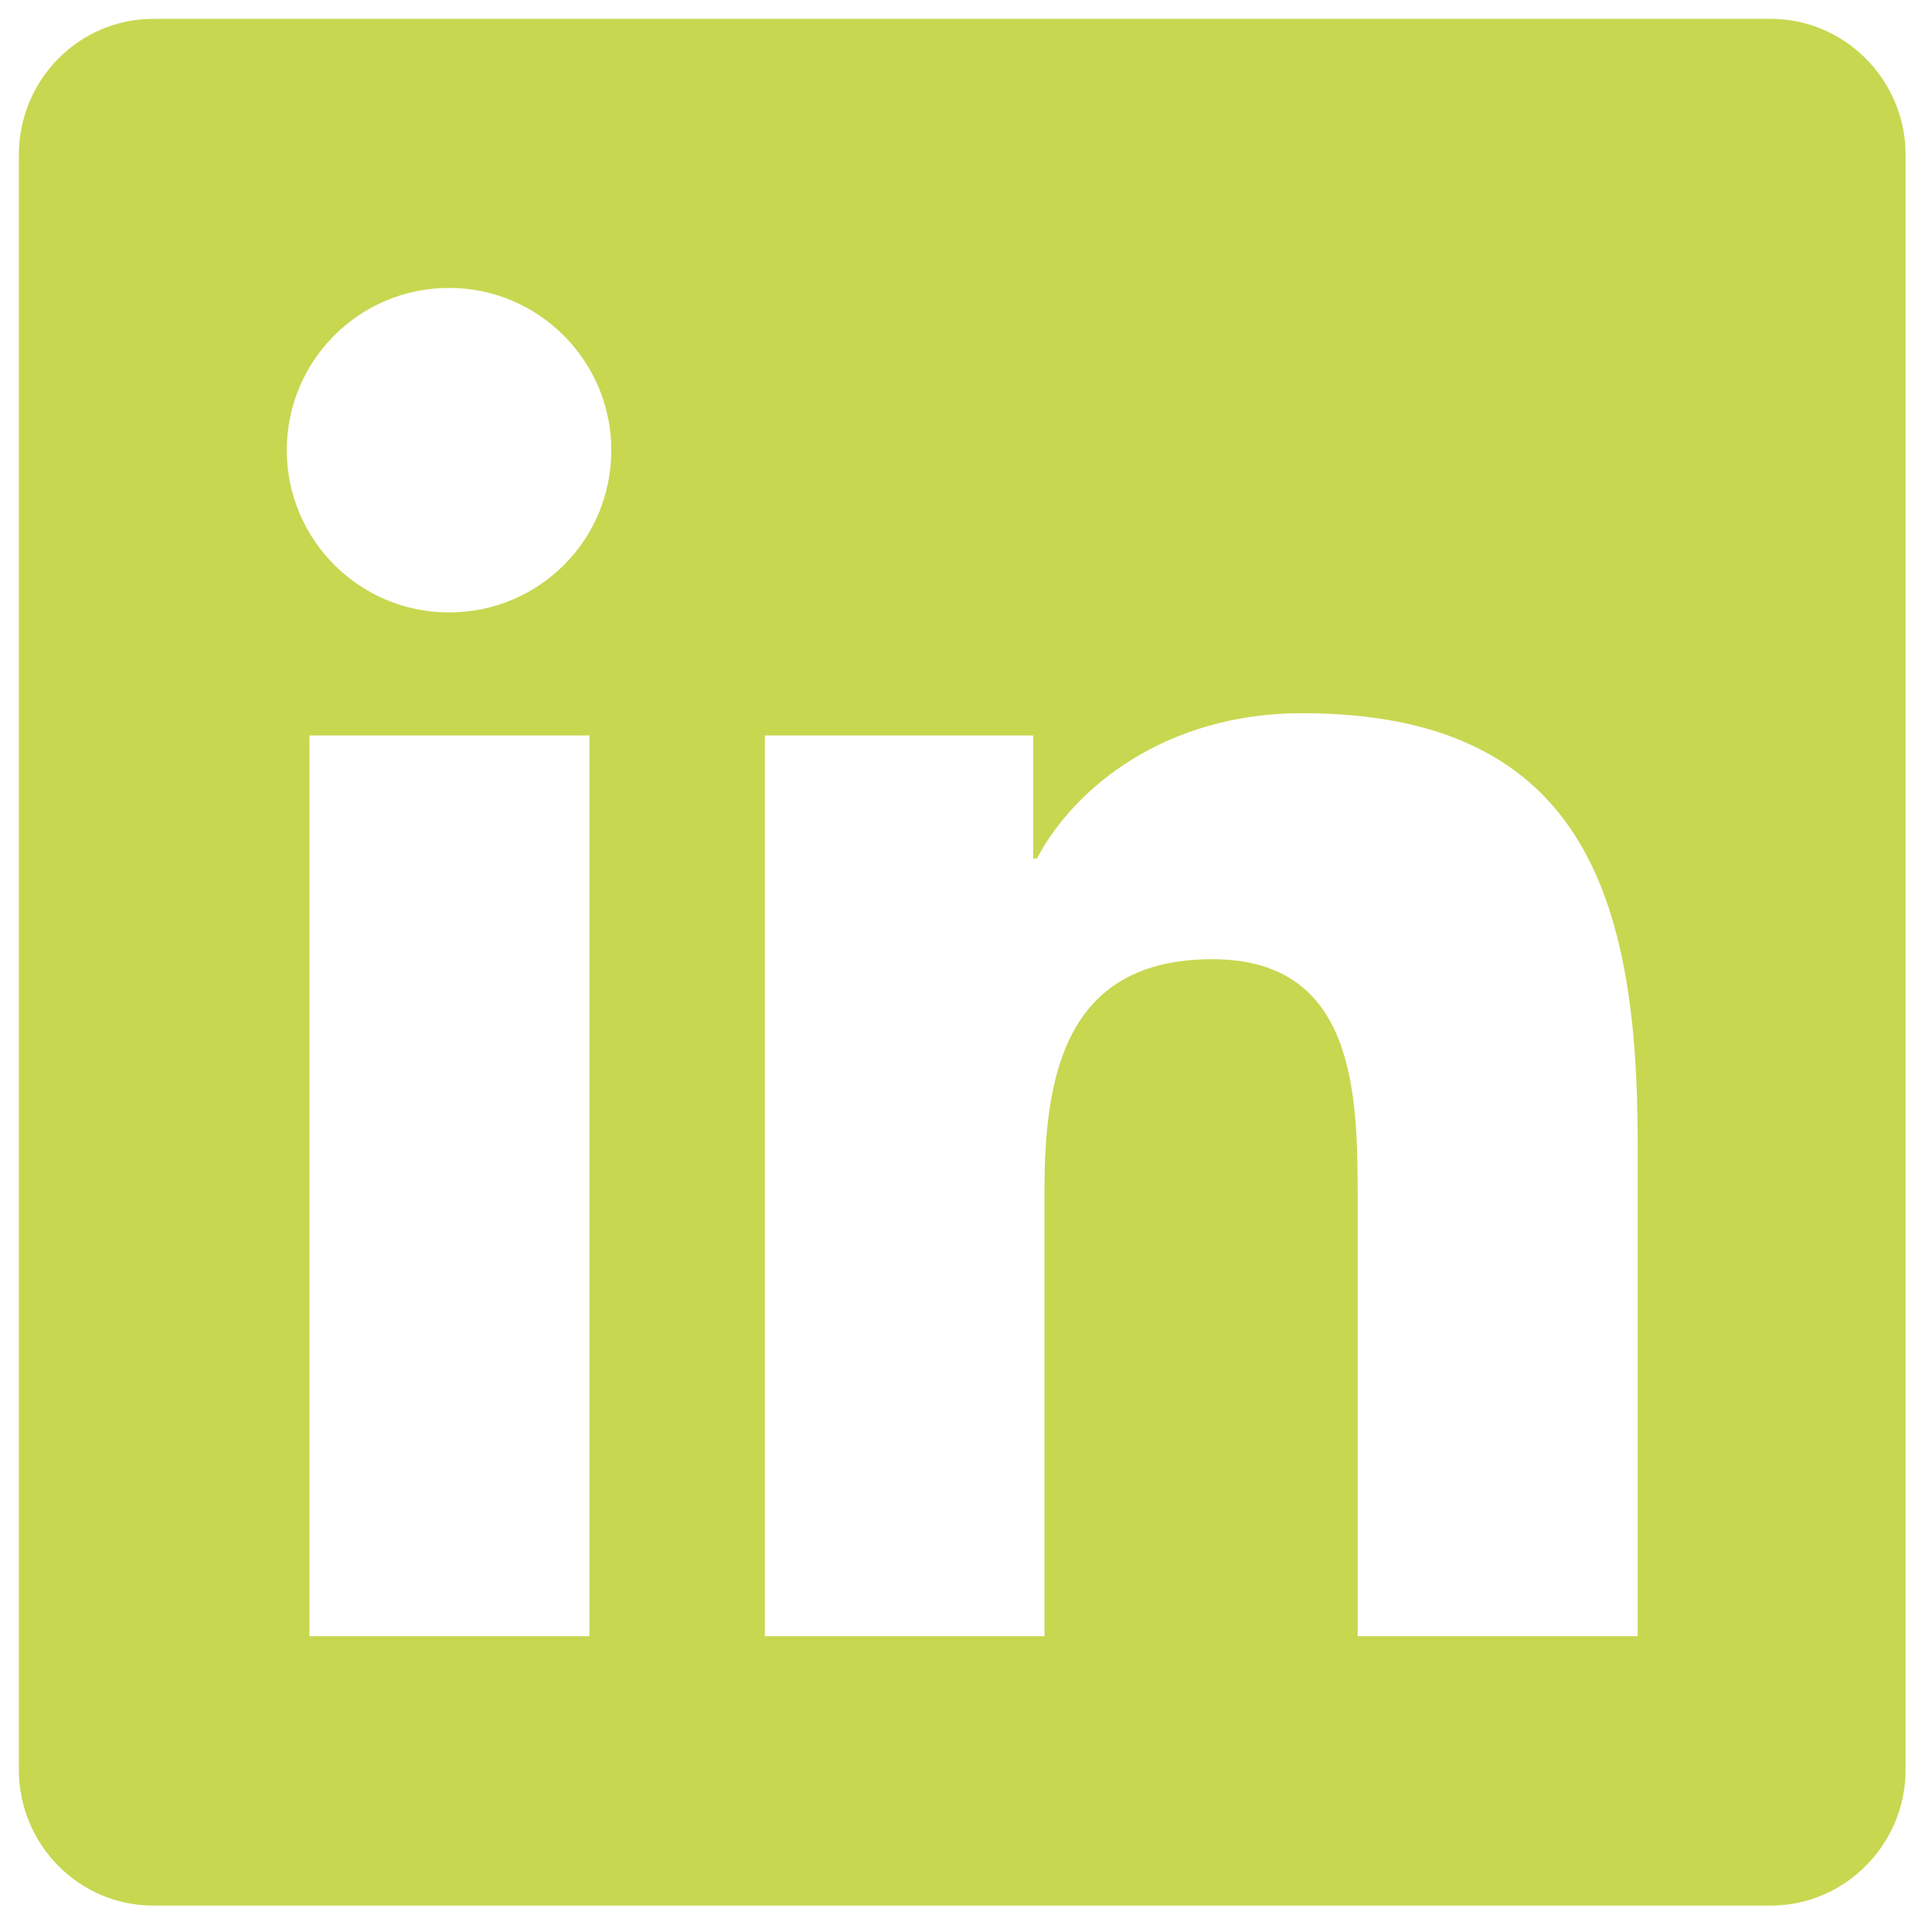 <?xml version="1.0" encoding="utf-8"?>
<!-- Generator: Adobe Illustrator 27.5.0, SVG Export Plug-In . SVG Version: 6.00 Build 0)  -->
<svg version="1.1" id="Ebene_1" xmlns="http://www.w3.org/2000/svg" xmlns:xlink="http://www.w3.org/1999/xlink" x="0px" y="0px"
	 viewBox="0 0 512 512" style="enable-background:new 0 0 512 512;" xml:space="preserve">
<style type="text/css">
	.st0{fill:#FFFFFF;}
	.st1{fill:#C8D750;}
</style>
<g>
	<rect class="st0" width="512" height="512"/>
</g>
<g>
	<path class="st1" d="M433.9,433.6h-74.1V317.5c0-27.7-0.6-63.3-38.5-63.3c-38.6,0-44.5,30.1-44.5,61.3v118.1h-74.1V194.9h71.1v32.6
		h1c9.9-18.8,34.2-38.5,70.2-38.5c75,0,89,49.5,89,113.7V433.6z M119,162.3c-23.8,0-43-19.3-43-43c0-23.7,19.2-43,43-43
		c23.7,0,43,19.3,43,43C162,143.2,142.8,162.3,119,162.3 M156.1,433.6H82V194.9h74.2v238.6H156.1z M469.3,5H40.6C20.9,5,5,21.2,5,41
		V469c0,19.9,16,36,35.6,36h428.7c19.6,0,35.7-16.2,35.7-36V41C505,21.2,488.9,5,469.3,5"/>
</g>
</svg>
